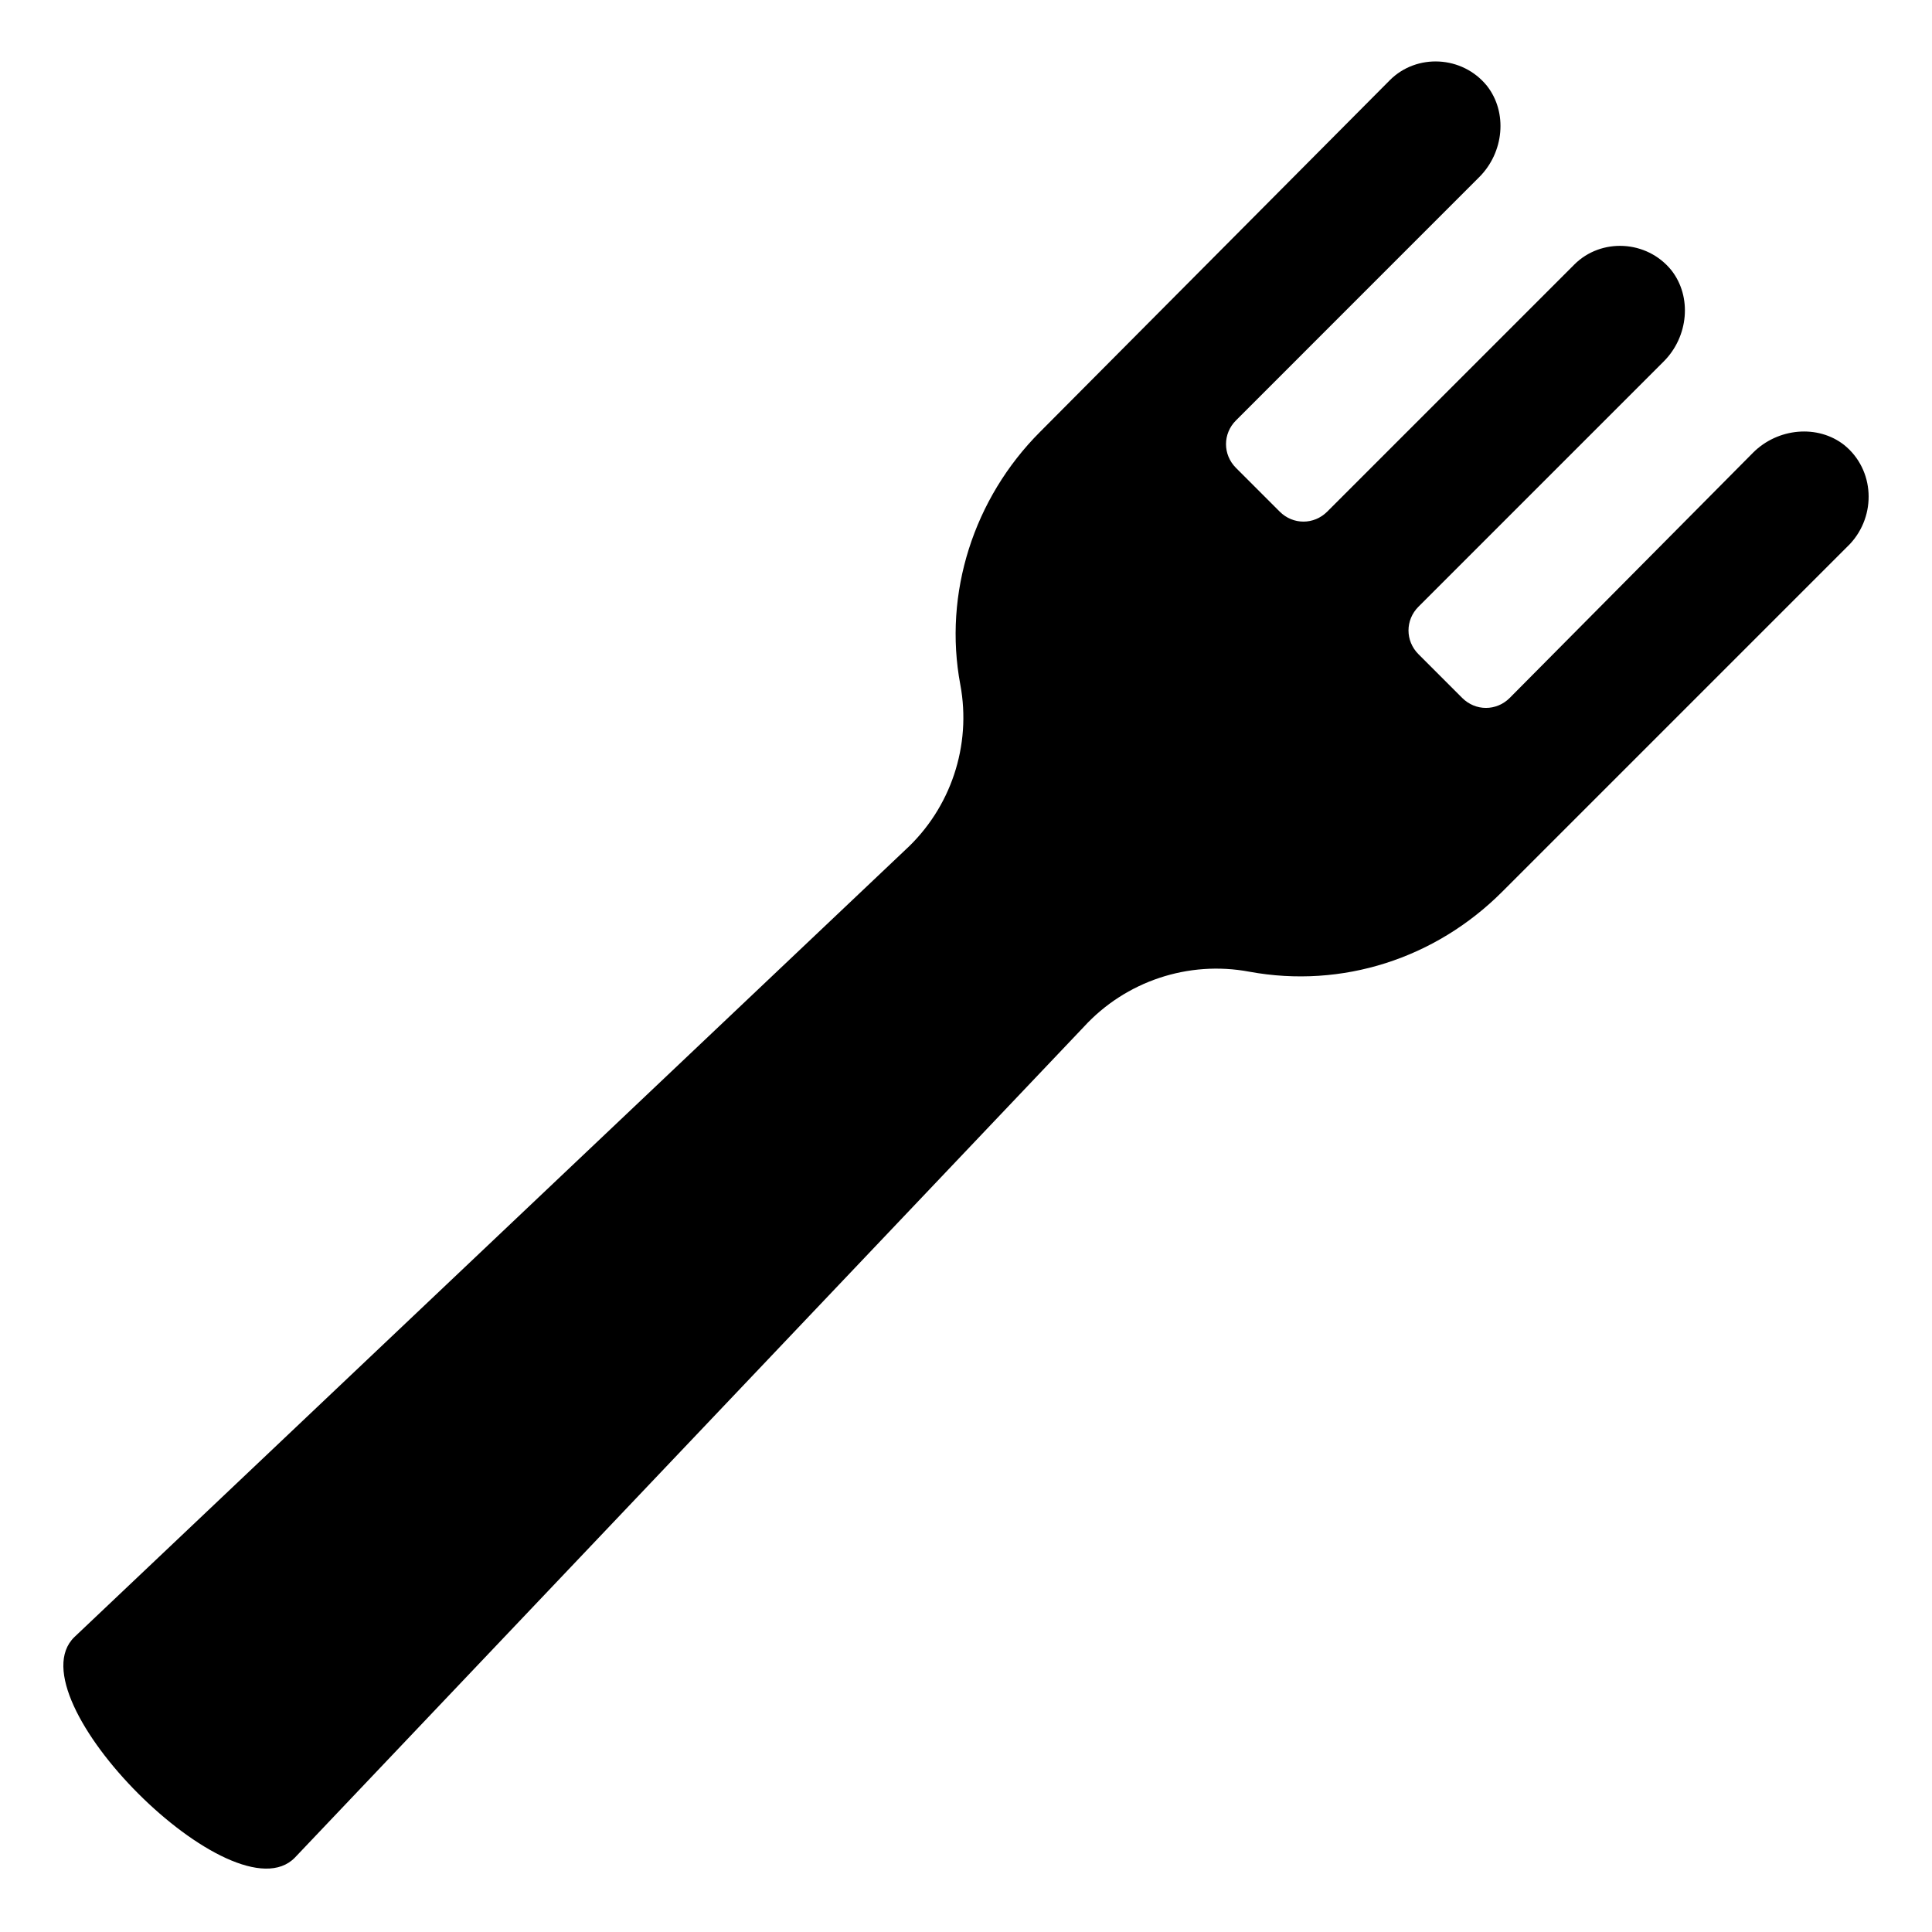 <?xml version="1.0" encoding="UTF-8"?>
<!-- Uploaded to: ICON Repo, www.svgrepo.com, Generator: ICON Repo Mixer Tools -->
<svg fill="#000000" width="800px" height="800px" version="1.1" viewBox="144 144 512 512" xmlns="http://www.w3.org/2000/svg">
 <path d="m632.76 261.95c-7.055-5.543-17.633-4.535-24.184 2.016l-64.484 64.992c-3.527 3.527-9.07 3.527-12.594 0l-11.586-11.586c-3.527-3.527-3.527-9.07 0-12.594l64.992-64.992c6.551-6.551 7.559-17.129 2.016-24.184-6.551-8.062-18.641-8.566-25.695-1.512l-65.496 65.496c-3.527 3.527-9.07 3.527-12.594 0l-11.586-11.586c-3.527-3.527-3.527-9.07 0-12.594l64.48-64.492c6.551-6.551 7.559-17.129 2.016-24.184-6.551-8.062-18.641-8.566-25.695-1.512l-92.699 93.207c-17.633 17.633-25.695 42.824-21.16 67.008 3.023 16.121-2.519 32.746-14.609 43.832l-220.17 208.57c-16.625 16.121 42.32 75.066 58.441 58.441l209.08-220.16c11.082-12.09 27.711-17.633 43.832-14.609 24.688 4.535 49.375-3.527 67.008-21.16l92.195-92.195c7.055-7.562 6.551-19.652-1.512-26.203z"/>
</svg>